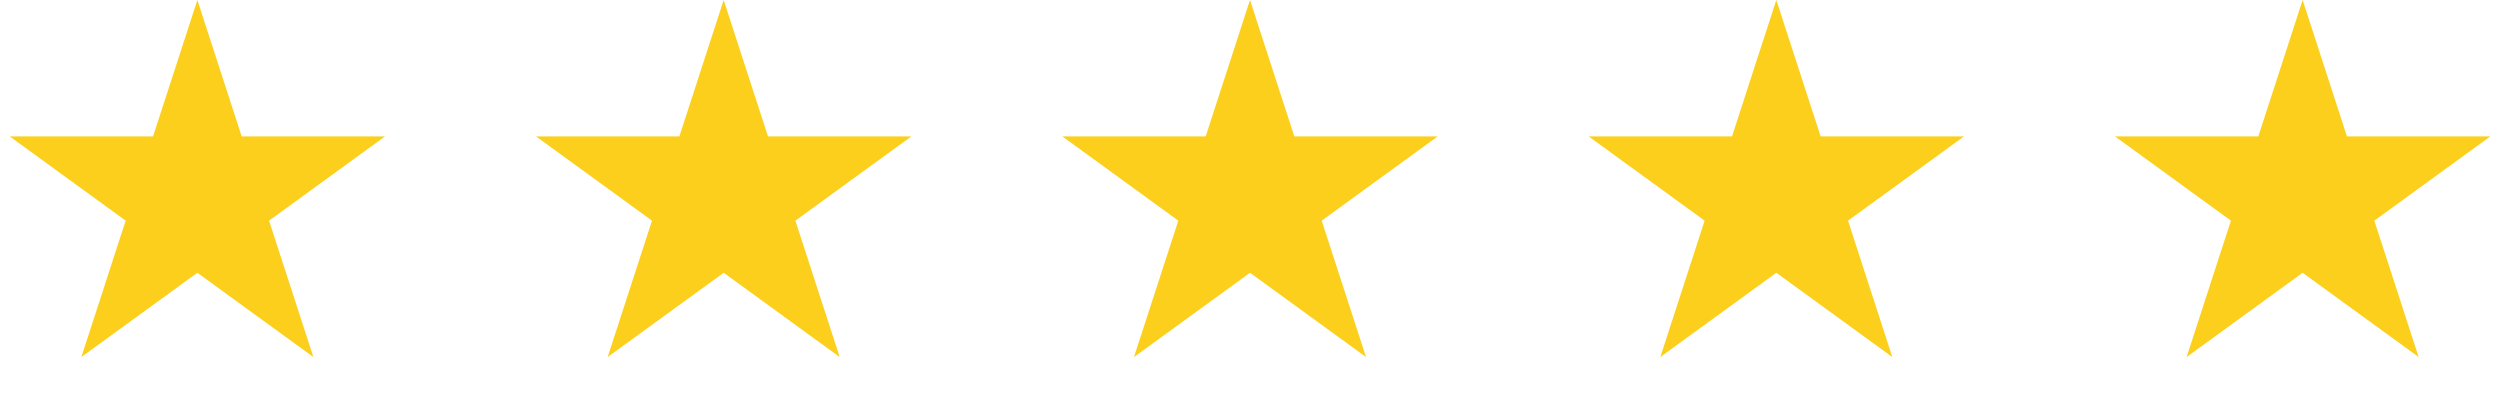 <svg width="133" height="21" viewBox="0 0 133 21" fill="none" xmlns="http://www.w3.org/2000/svg">
<path d="M10.5 0L12.857 7.255H20.486L14.314 11.739L16.672 18.995L10.5 14.511L4.328 18.995L6.686 11.739L0.514 7.255H8.143L10.5 0Z" fill="#FBCF1C"/>
<path d="M38.5 0L40.857 7.255H48.486L42.314 11.739L44.672 18.995L38.5 14.511L32.328 18.995L34.686 11.739L28.514 7.255H36.143L38.5 0Z" fill="#FBCF1C"/>
<path d="M66.5 0L68.857 7.255H76.486L70.314 11.739L72.672 18.995L66.5 14.511L60.328 18.995L62.686 11.739L56.514 7.255H64.143L66.5 0Z" fill="#FBCF1C"/>
<path d="M94.5 0L96.857 7.255H104.486L98.314 11.739L100.672 18.995L94.5 14.511L88.328 18.995L90.686 11.739L84.514 7.255H92.143L94.5 0Z" fill="#FBCF1C"/>
<path d="M122.5 0L124.857 7.255H132.486L126.314 11.739L128.672 18.995L122.5 14.511L116.328 18.995L118.686 11.739L112.514 7.255H120.143L122.5 0Z" fill="#FBCF1C"/>
</svg>
